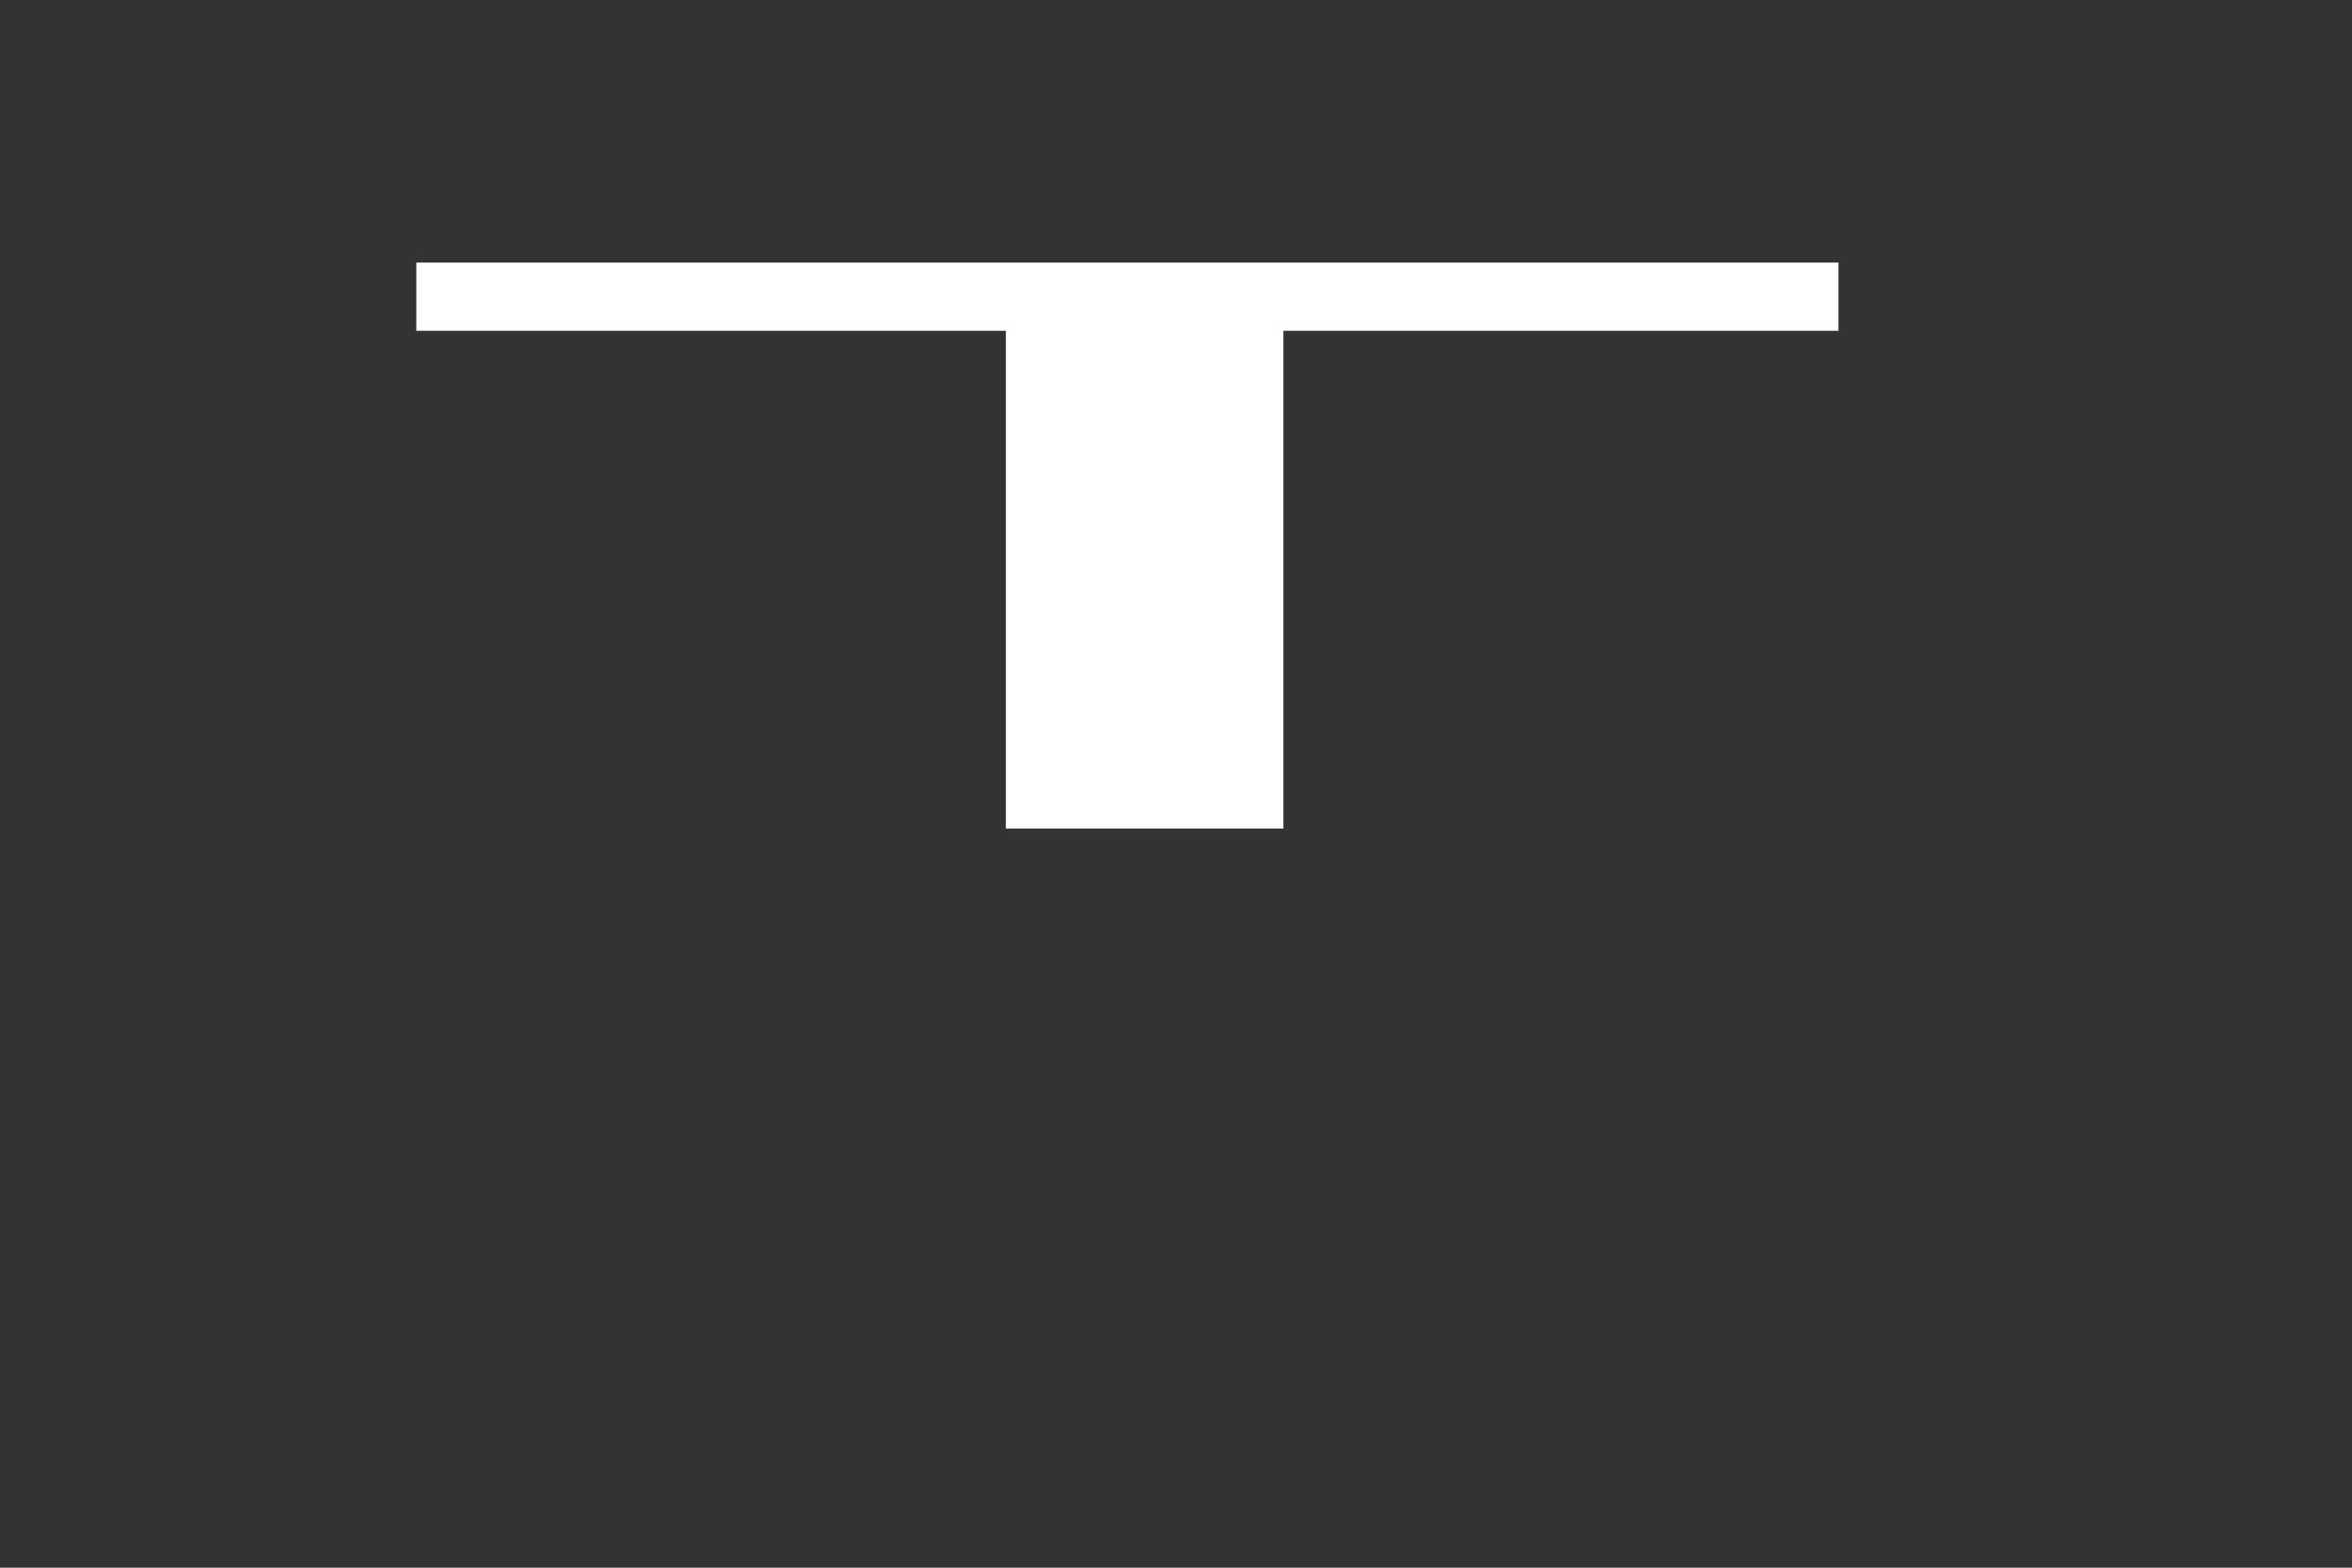<svg width="3" height="2" viewBox="0 0 3 2" fill="none" xmlns="http://www.w3.org/2000/svg">
<rect x="0" y="0" width="3" height="2" fill="#333333" stroke="none"/>
<path id="Vector" d="M0.531 0.335H2.345V0.422H1.637V1.057H1.283V0.422H0.531V0.335Z" fill="white"/>
</svg>
